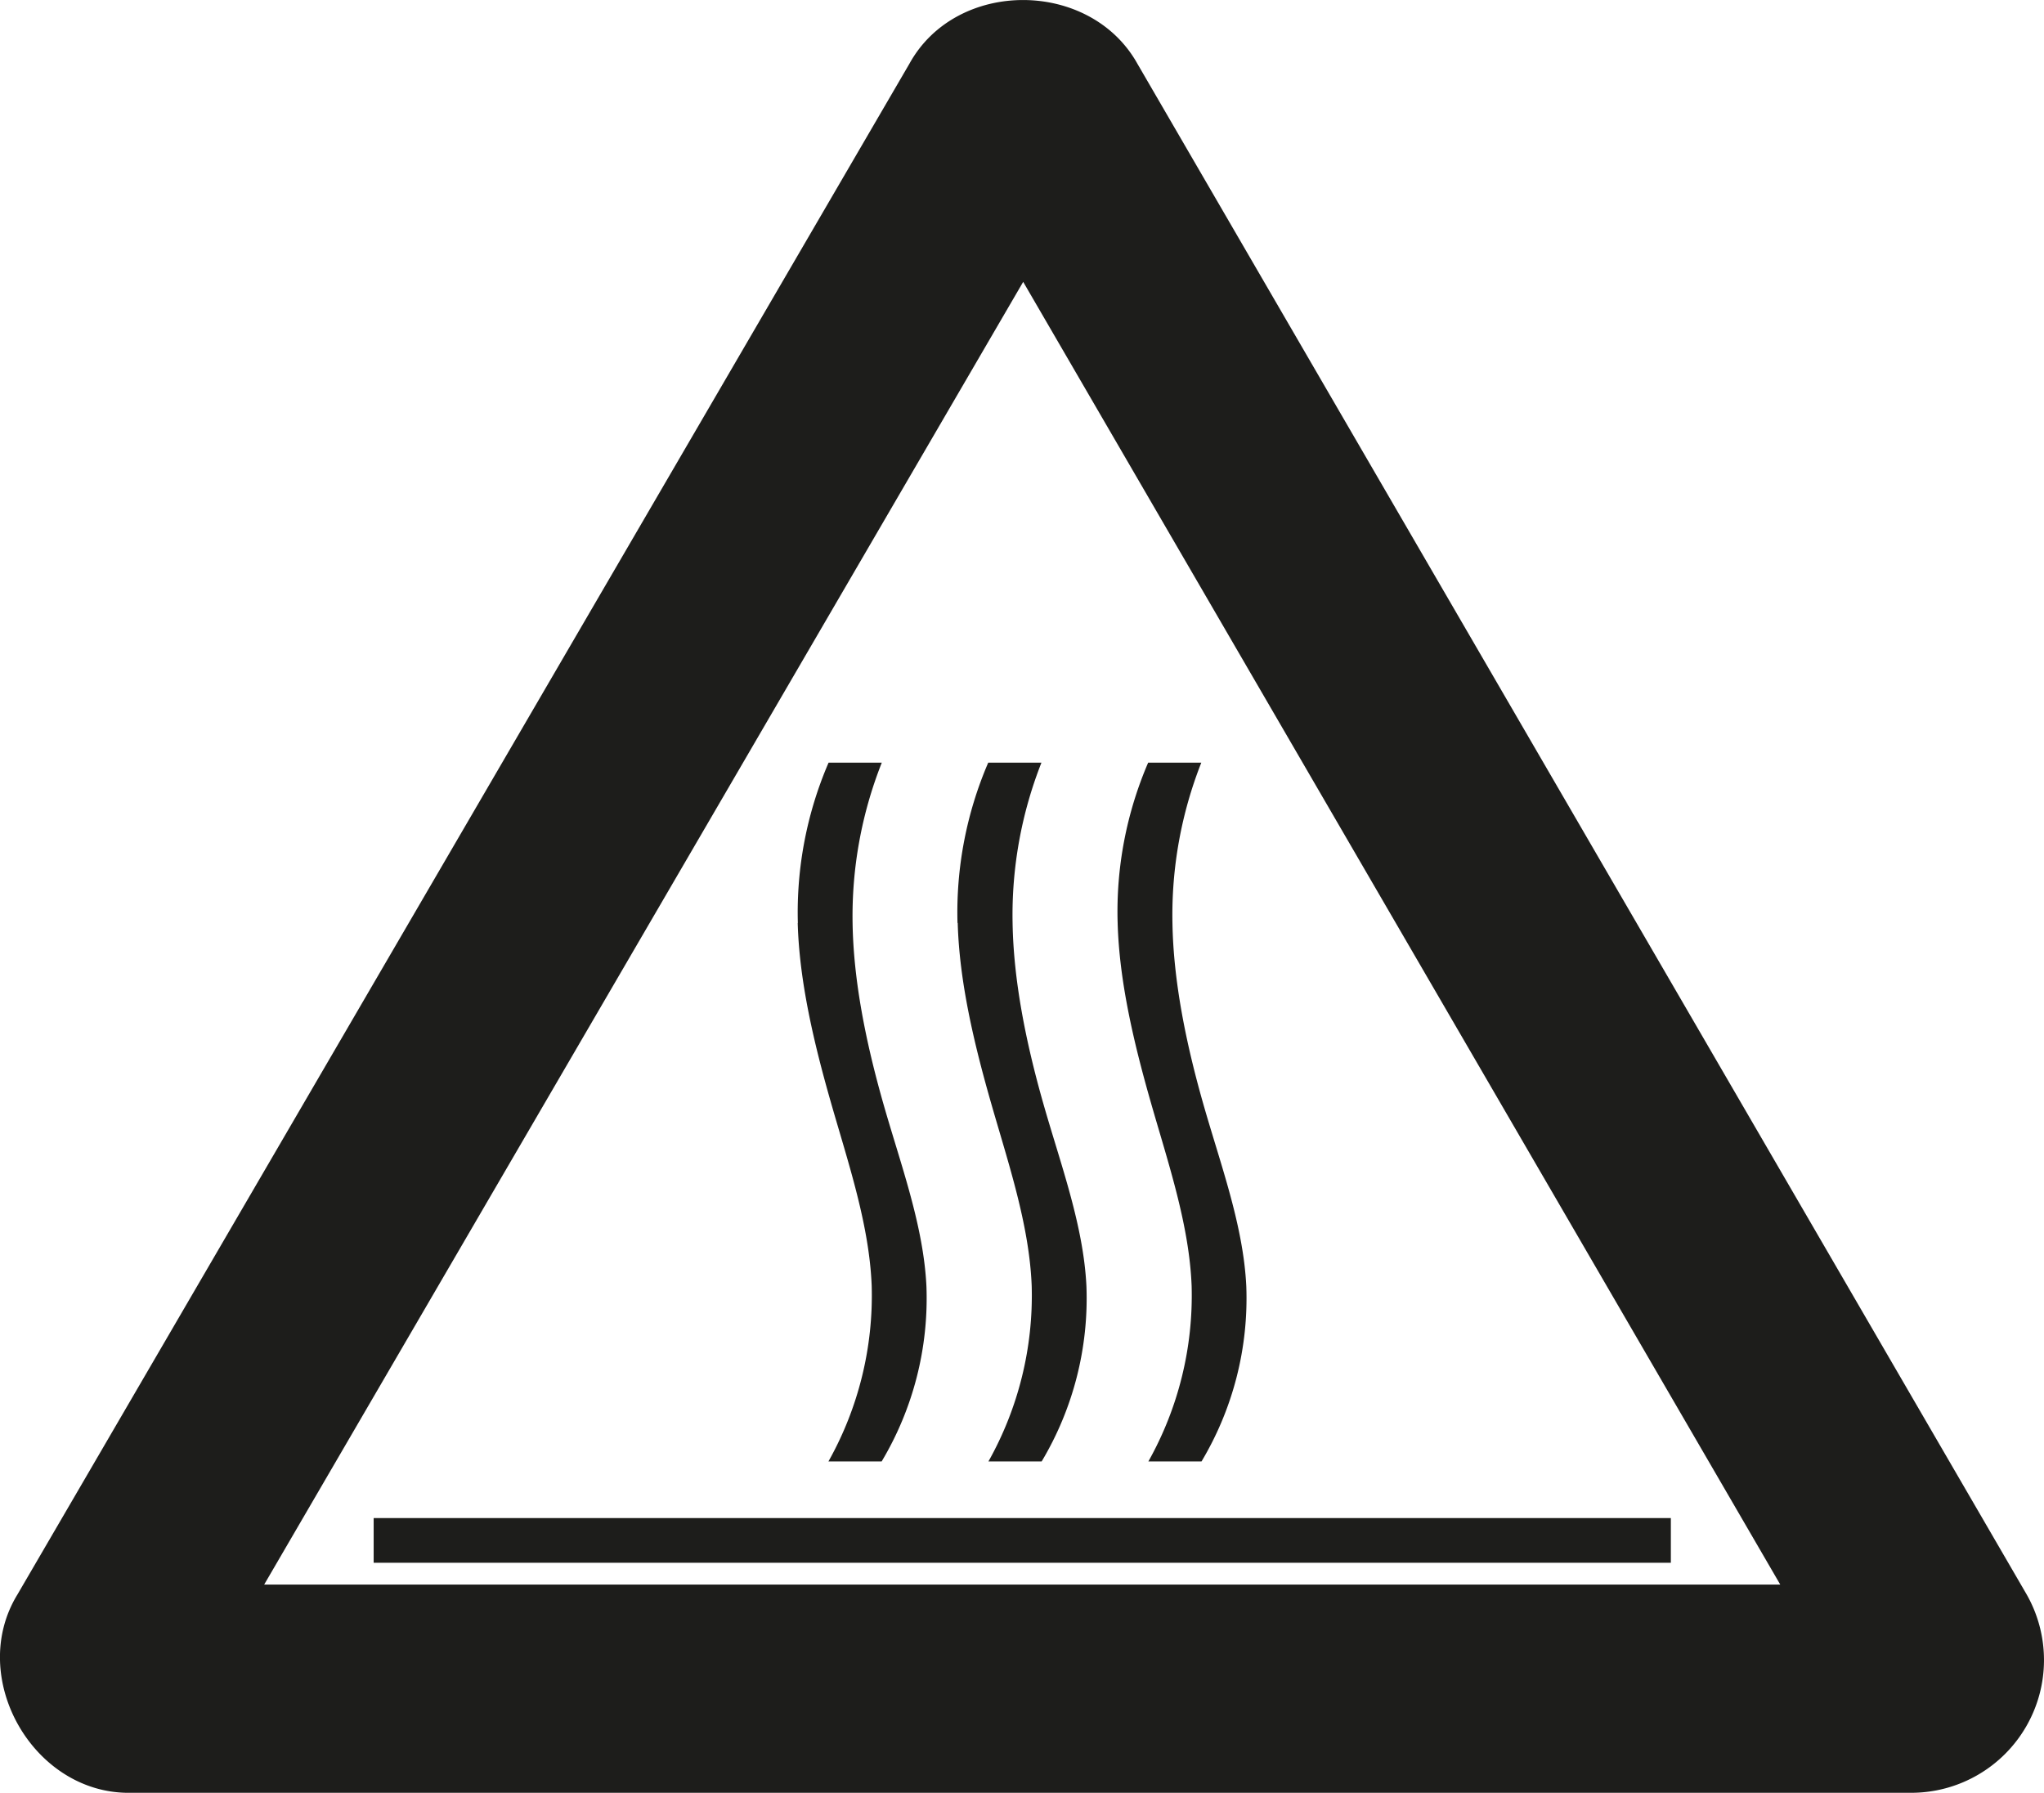 <svg width="283.47px" height="248.63px" xmlns="http://www.w3.org/2000/svg" viewBox="0 0 283.47 248.63"><g data-name="Lager 2"><path d="m11.7 205.21-9.28 15.92c-7.06 11.53 2.24 27.81 15.8 27.5h247.05a18.41 18.41 0 0 0 15.82-27.46L157.74 8.84c-6.55-11.73-25.1-11.83-31.62 0zM141.9 39.09 36.64 219.75h210.25ZM51.82 210.53h179.9v6.2H51.82ZM155 128c.22 8 2.19 16.47 4.62 24.95s5.31 16.94 5.64 25.4a47 47 0 0 1-6 24.33h7.37a44.1 44.1 0 0 0 6.21-24.31c-.41-8.48-3.59-16.92-6-25.4s-4.11-17-4.24-24.95a57.6 57.6 0 0 1 4-22.25h-7.37A52.2 52.2 0 0 0 155 128m-22.18 0c.22 8 2.19 16.47 4.62 24.95s5.31 16.94 5.64 25.4a47 47 0 0 1-6 24.33h7.38a44.1 44.1 0 0 0 6.21-24.31c-.41-8.48-3.59-16.92-6-25.4s-4.11-17-4.24-24.95a57.6 57.6 0 0 1 4-22.25h-7.38a52.5 52.5 0 0 0-4.26 22.23m-22.16 0c.22 8 2.19 16.47 4.62 24.95s5.31 16.94 5.64 25.4a47 47 0 0 1-6 24.33h7.38a44.1 44.1 0 0 0 6.21-24.31c-.41-8.48-3.59-16.92-6-25.4s-4.12-17-4.24-24.95a57.8 57.8 0 0 1 4.05-22.25h-7.38a52.5 52.5 0 0 0-4.26 22.23" data-name="Lager 1" style="fill:#1d1d1b;fill-rule:evenodd"/></g></svg>